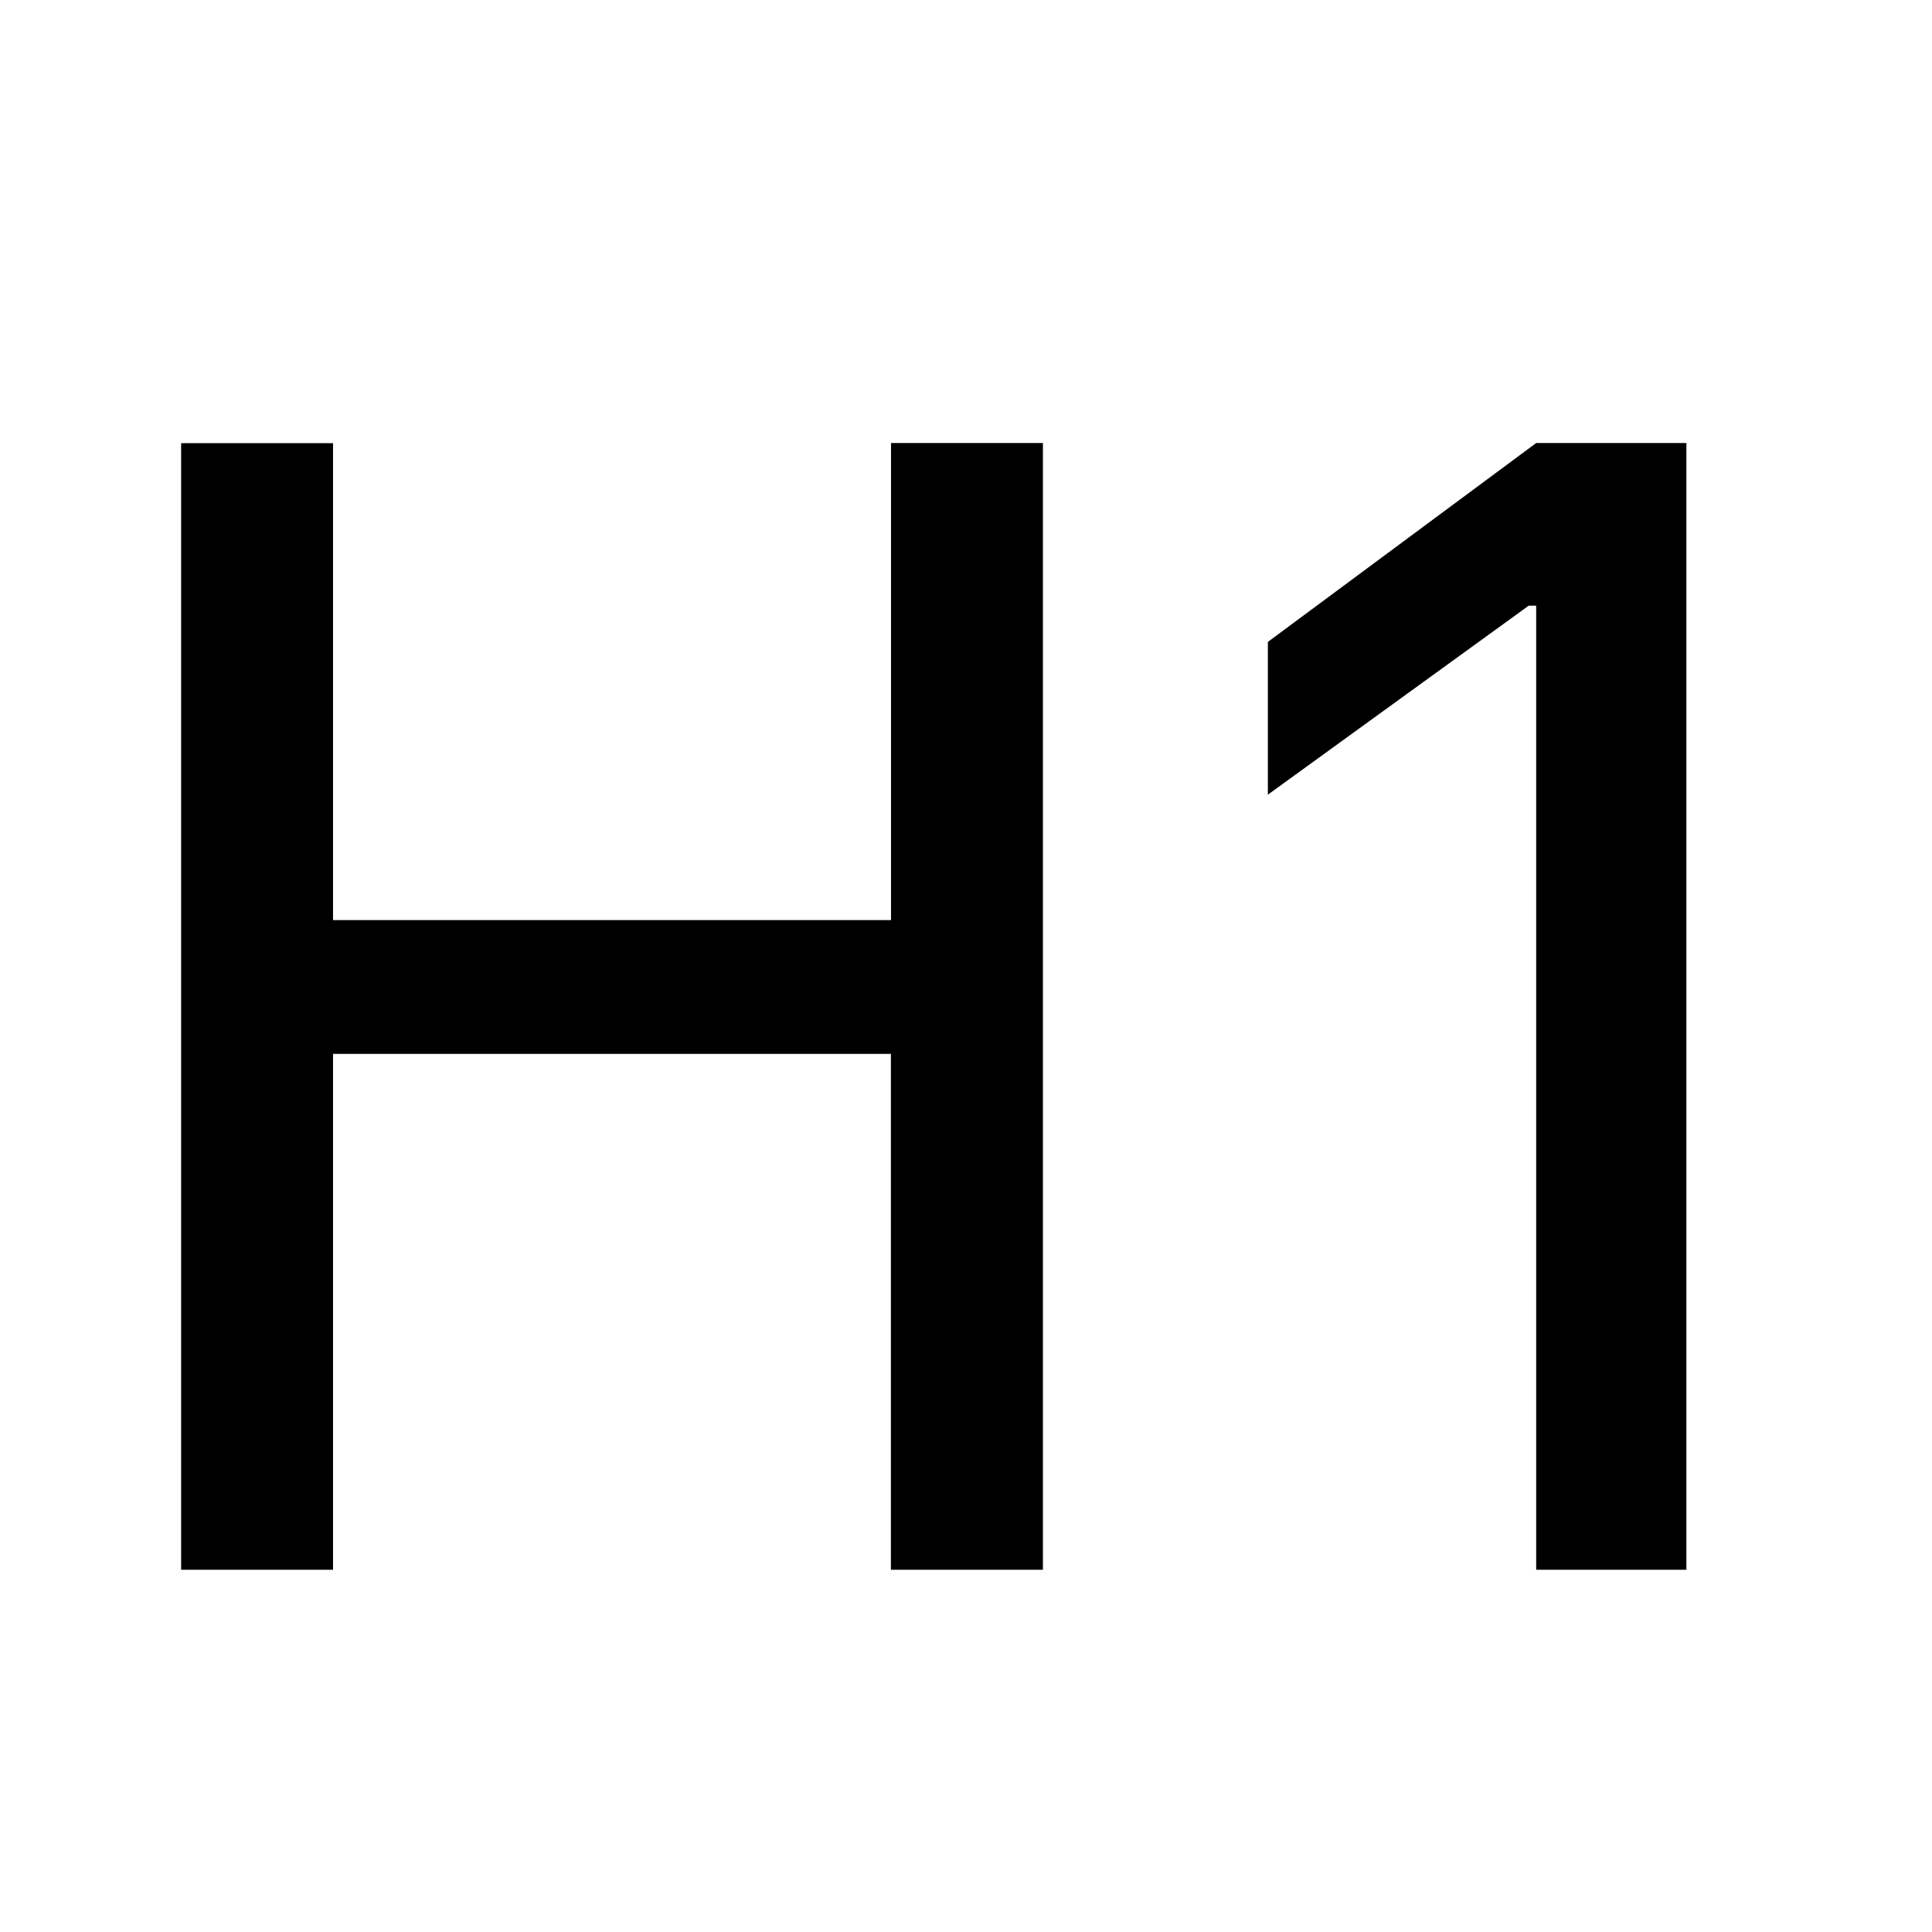 <?xml version="1.0" encoding="utf-8"?><!-- Uploaded to: SVG Repo, www.svgrepo.com, Generator: SVG Repo Mixer Tools -->
<svg width="800px" height="800px" viewBox="0 0 16 16" xmlns="http://www.w3.org/2000/svg" fill="#000000" class="bi bi-type-h1">
  <path d="M8.637 13V3.669H7.379V7.62H2.758V3.67H1.5V13h1.258V8.728h4.62V13h1.259zm5.329 0V3.669h-1.244L10.5 5.316v1.265l2.16-1.565h.062V13h1.244z"/>
</svg>
